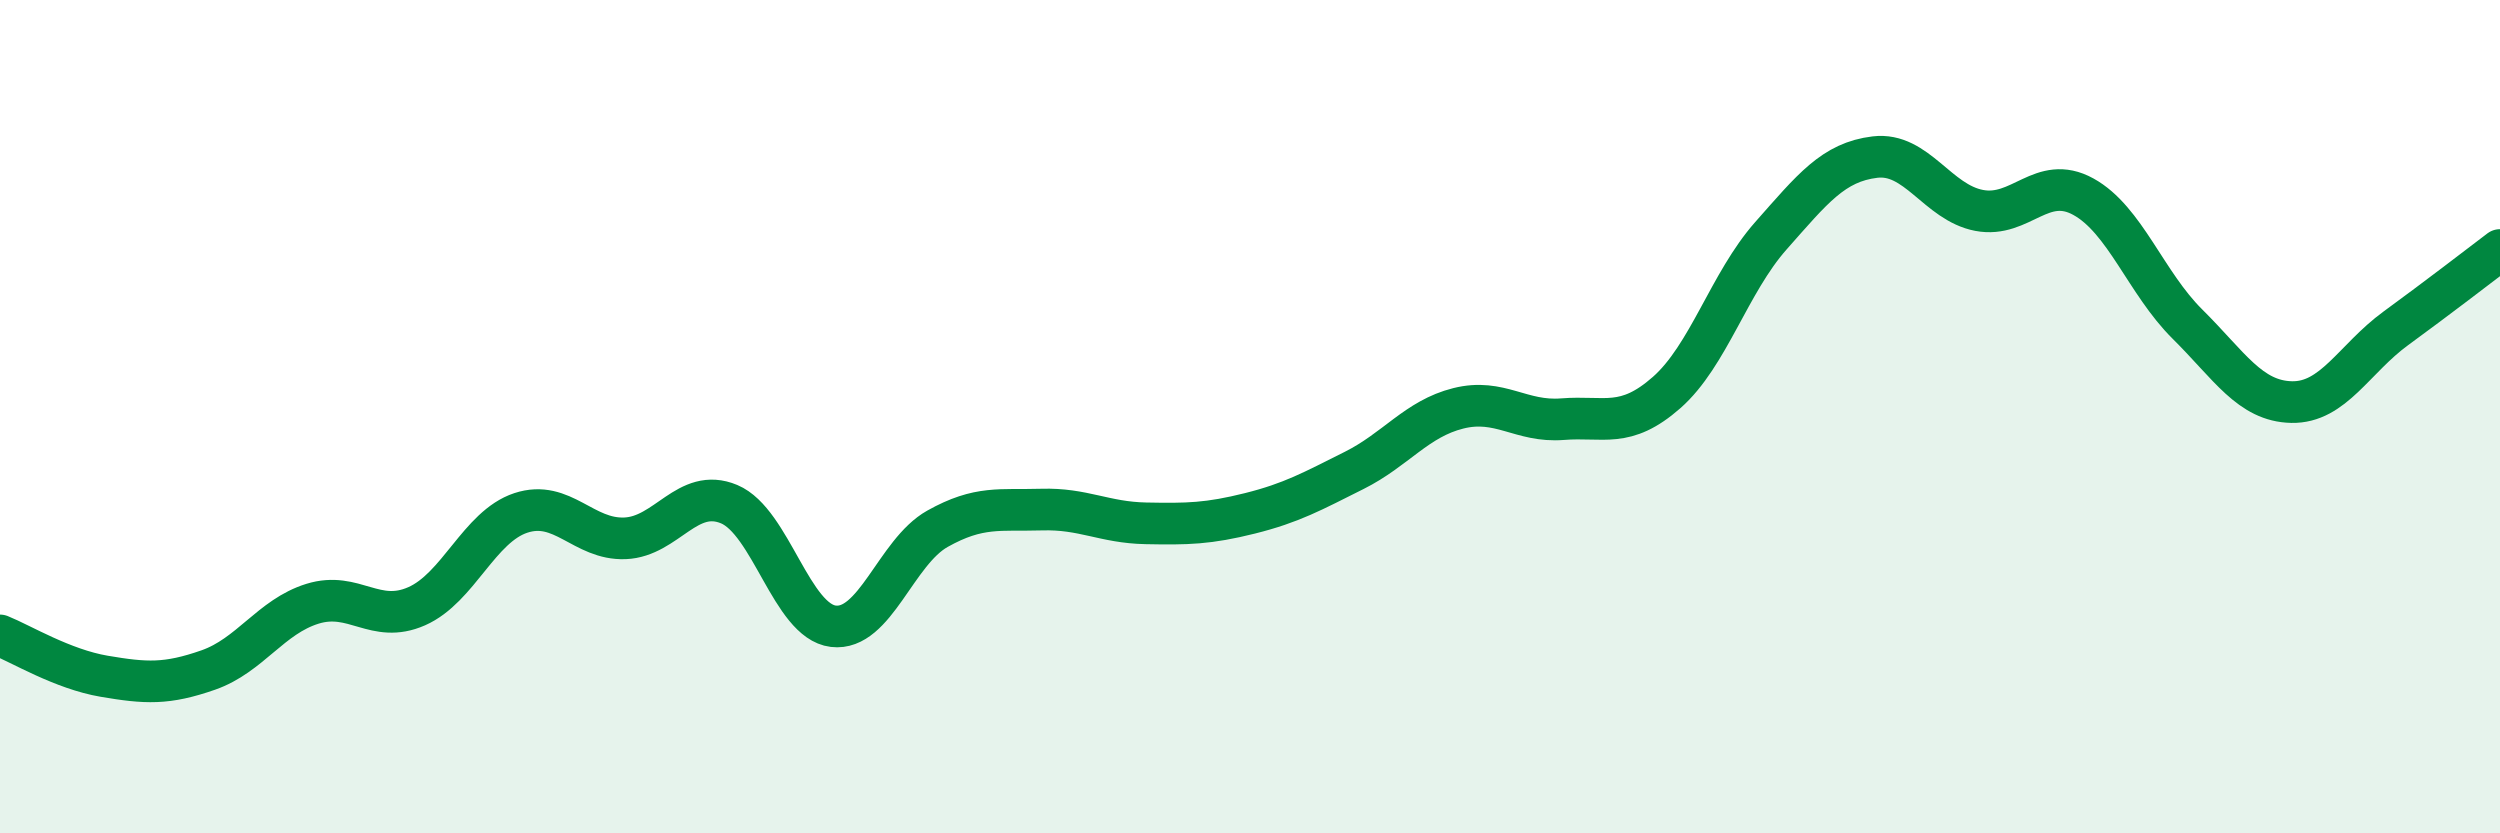 
    <svg width="60" height="20" viewBox="0 0 60 20" xmlns="http://www.w3.org/2000/svg">
      <path
        d="M 0,15.25 C 0.5,15.45 1.5,16.06 2.5,16.23 C 3.5,16.4 4,16.43 5,16.08 C 6,15.73 6.5,14.8 7.5,14.49 C 8.5,14.18 9,14.99 10,14.55 C 11,14.11 11.5,12.64 12.5,12.31 C 13.5,11.98 14,12.96 15,12.92 C 16,12.88 16.5,11.68 17.5,12.1 C 18.5,12.52 19,14.91 20,15.03 C 21,15.15 21.5,13.25 22.5,12.69 C 23.5,12.13 24,12.26 25,12.23 C 26,12.2 26.5,12.54 27.5,12.56 C 28.5,12.58 29,12.57 30,12.32 C 31,12.07 31.5,11.79 32.5,11.29 C 33.5,10.79 34,10.05 35,9.8 C 36,9.55 36.5,10.14 37.5,10.06 C 38.5,9.98 39,10.3 40,9.42 C 41,8.54 41.5,6.79 42.5,5.66 C 43.5,4.53 44,3.89 45,3.77 C 46,3.65 46.5,4.86 47.5,5.05 C 48.5,5.24 49,4.17 50,4.72 C 51,5.27 51.5,6.79 52.5,7.78 C 53.5,8.77 54,9.63 55,9.65 C 56,9.67 56.5,8.61 57.5,7.88 C 58.5,7.15 59.5,6.38 60,6L60 20L0 20Z"
        fill="#008740"
        opacity="0.1"
        stroke-linecap="round"
        stroke-linejoin="round"
      />
      <path
        d="M 0,15.25 C 0.5,15.45 1.5,16.06 2.5,16.23 C 3.5,16.4 4,16.43 5,16.08 C 6,15.73 6.5,14.8 7.5,14.49 C 8.5,14.18 9,14.99 10,14.55 C 11,14.11 11.5,12.64 12.5,12.31 C 13.5,11.98 14,12.96 15,12.92 C 16,12.88 16.5,11.68 17.5,12.1 C 18.5,12.52 19,14.91 20,15.03 C 21,15.15 21.5,13.25 22.5,12.69 C 23.5,12.13 24,12.26 25,12.23 C 26,12.2 26.5,12.54 27.5,12.56 C 28.5,12.58 29,12.57 30,12.32 C 31,12.07 31.5,11.79 32.5,11.29 C 33.5,10.79 34,10.05 35,9.8 C 36,9.55 36.5,10.14 37.5,10.06 C 38.5,9.98 39,10.3 40,9.42 C 41,8.54 41.5,6.79 42.5,5.66 C 43.5,4.53 44,3.89 45,3.77 C 46,3.65 46.5,4.86 47.5,5.05 C 48.5,5.24 49,4.17 50,4.72 C 51,5.27 51.5,6.79 52.5,7.78 C 53.5,8.77 54,9.63 55,9.65 C 56,9.67 56.5,8.61 57.5,7.88 C 58.5,7.15 59.5,6.38 60,6"
        stroke="#008740"
        stroke-width="1"
        fill="none"
        stroke-linecap="round"
        stroke-linejoin="round"
      />
    </svg>
  